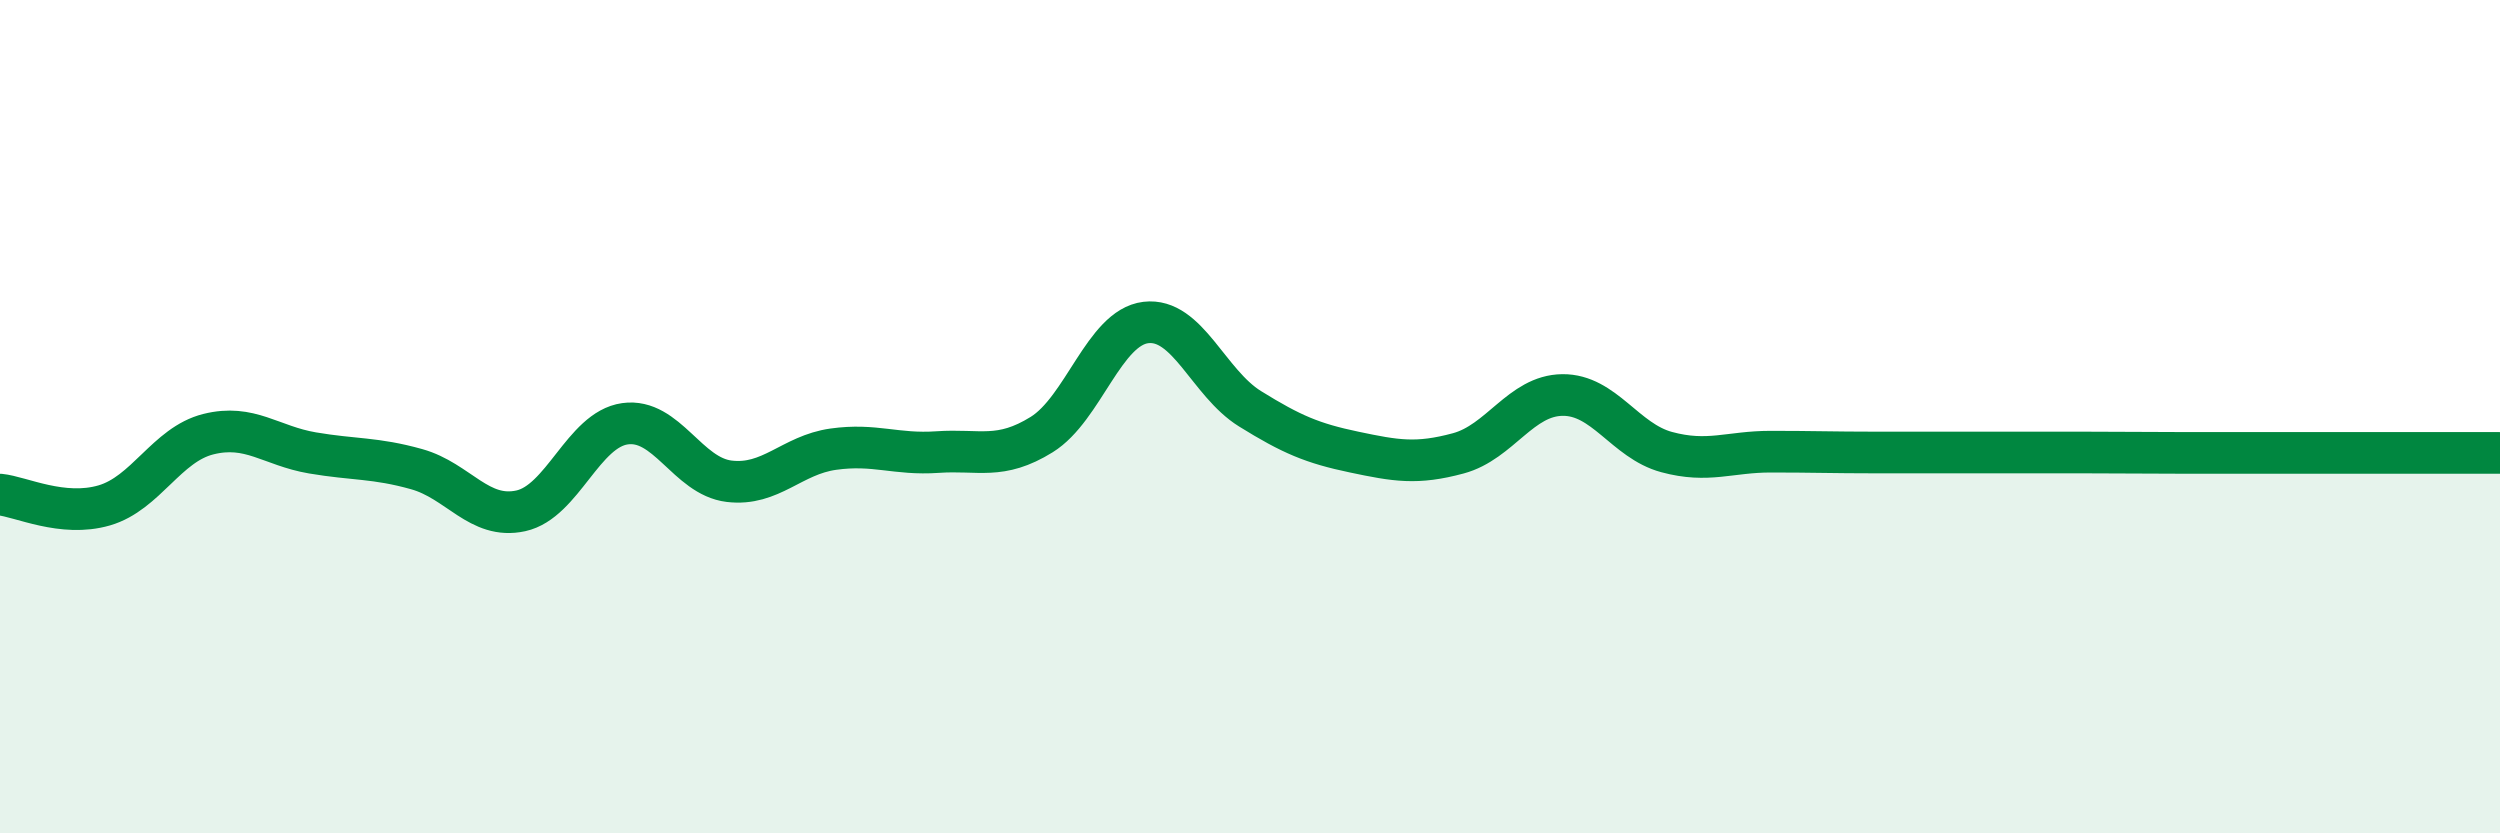 
    <svg width="60" height="20" viewBox="0 0 60 20" xmlns="http://www.w3.org/2000/svg">
      <path
        d="M 0,11.87 C 0.5,11.92 1.5,12.42 2.5,12.13 C 3.5,11.84 4,10.67 5,10.42 C 6,10.17 6.5,10.7 7.5,10.87 C 8.5,11.04 9,10.98 10,11.26 C 11,11.54 11.5,12.48 12.5,12.26 C 13.5,12.04 14,10.31 15,10.17 C 16,10.03 16.5,11.43 17.5,11.55 C 18.5,11.67 19,10.92 20,10.78 C 21,10.64 21.5,10.92 22.5,10.85 C 23.5,10.78 24,11.05 25,10.43 C 26,9.81 26.5,7.86 27.5,7.74 C 28.5,7.62 29,9.19 30,9.81 C 31,10.43 31.5,10.64 32.5,10.85 C 33.5,11.06 34,11.15 35,10.88 C 36,10.61 36.5,9.49 37.5,9.48 C 38.5,9.47 39,10.58 40,10.85 C 41,11.12 41.5,10.84 42.5,10.84 C 43.5,10.84 44,10.86 45,10.86 C 46,10.86 46.5,10.86 47.5,10.86 C 48.5,10.86 49,10.86 50,10.86 C 51,10.86 51.5,10.87 52.5,10.87 C 53.5,10.87 53.5,10.87 55,10.87 C 56.5,10.87 59,10.87 60,10.87L60 20L0 20Z"
        fill="#008740"
        opacity="0.1"
        stroke-linecap="round"
        stroke-linejoin="round"
      />
      <path
        d="M 0,11.87 C 0.5,11.92 1.5,12.42 2.5,12.13 C 3.5,11.84 4,10.67 5,10.42 C 6,10.17 6.5,10.7 7.5,10.87 C 8.5,11.04 9,10.98 10,11.26 C 11,11.54 11.5,12.48 12.5,12.26 C 13.5,12.04 14,10.31 15,10.17 C 16,10.03 16.5,11.43 17.5,11.55 C 18.5,11.67 19,10.92 20,10.78 C 21,10.64 21.5,10.92 22.5,10.85 C 23.5,10.78 24,11.05 25,10.43 C 26,9.81 26.5,7.86 27.5,7.74 C 28.5,7.62 29,9.19 30,9.81 C 31,10.43 31.5,10.64 32.5,10.85 C 33.5,11.06 34,11.15 35,10.88 C 36,10.61 36.5,9.49 37.5,9.48 C 38.5,9.47 39,10.58 40,10.85 C 41,11.12 41.5,10.84 42.5,10.84 C 43.5,10.84 44,10.86 45,10.86 C 46,10.86 46.5,10.86 47.5,10.86 C 48.5,10.86 49,10.86 50,10.86 C 51,10.86 51.5,10.87 52.5,10.87 C 53.5,10.87 53.5,10.87 55,10.87 C 56.5,10.87 59,10.87 60,10.87"
        stroke="#008740"
        stroke-width="1"
        fill="none"
        stroke-linecap="round"
        stroke-linejoin="round"
      />
    </svg>
  